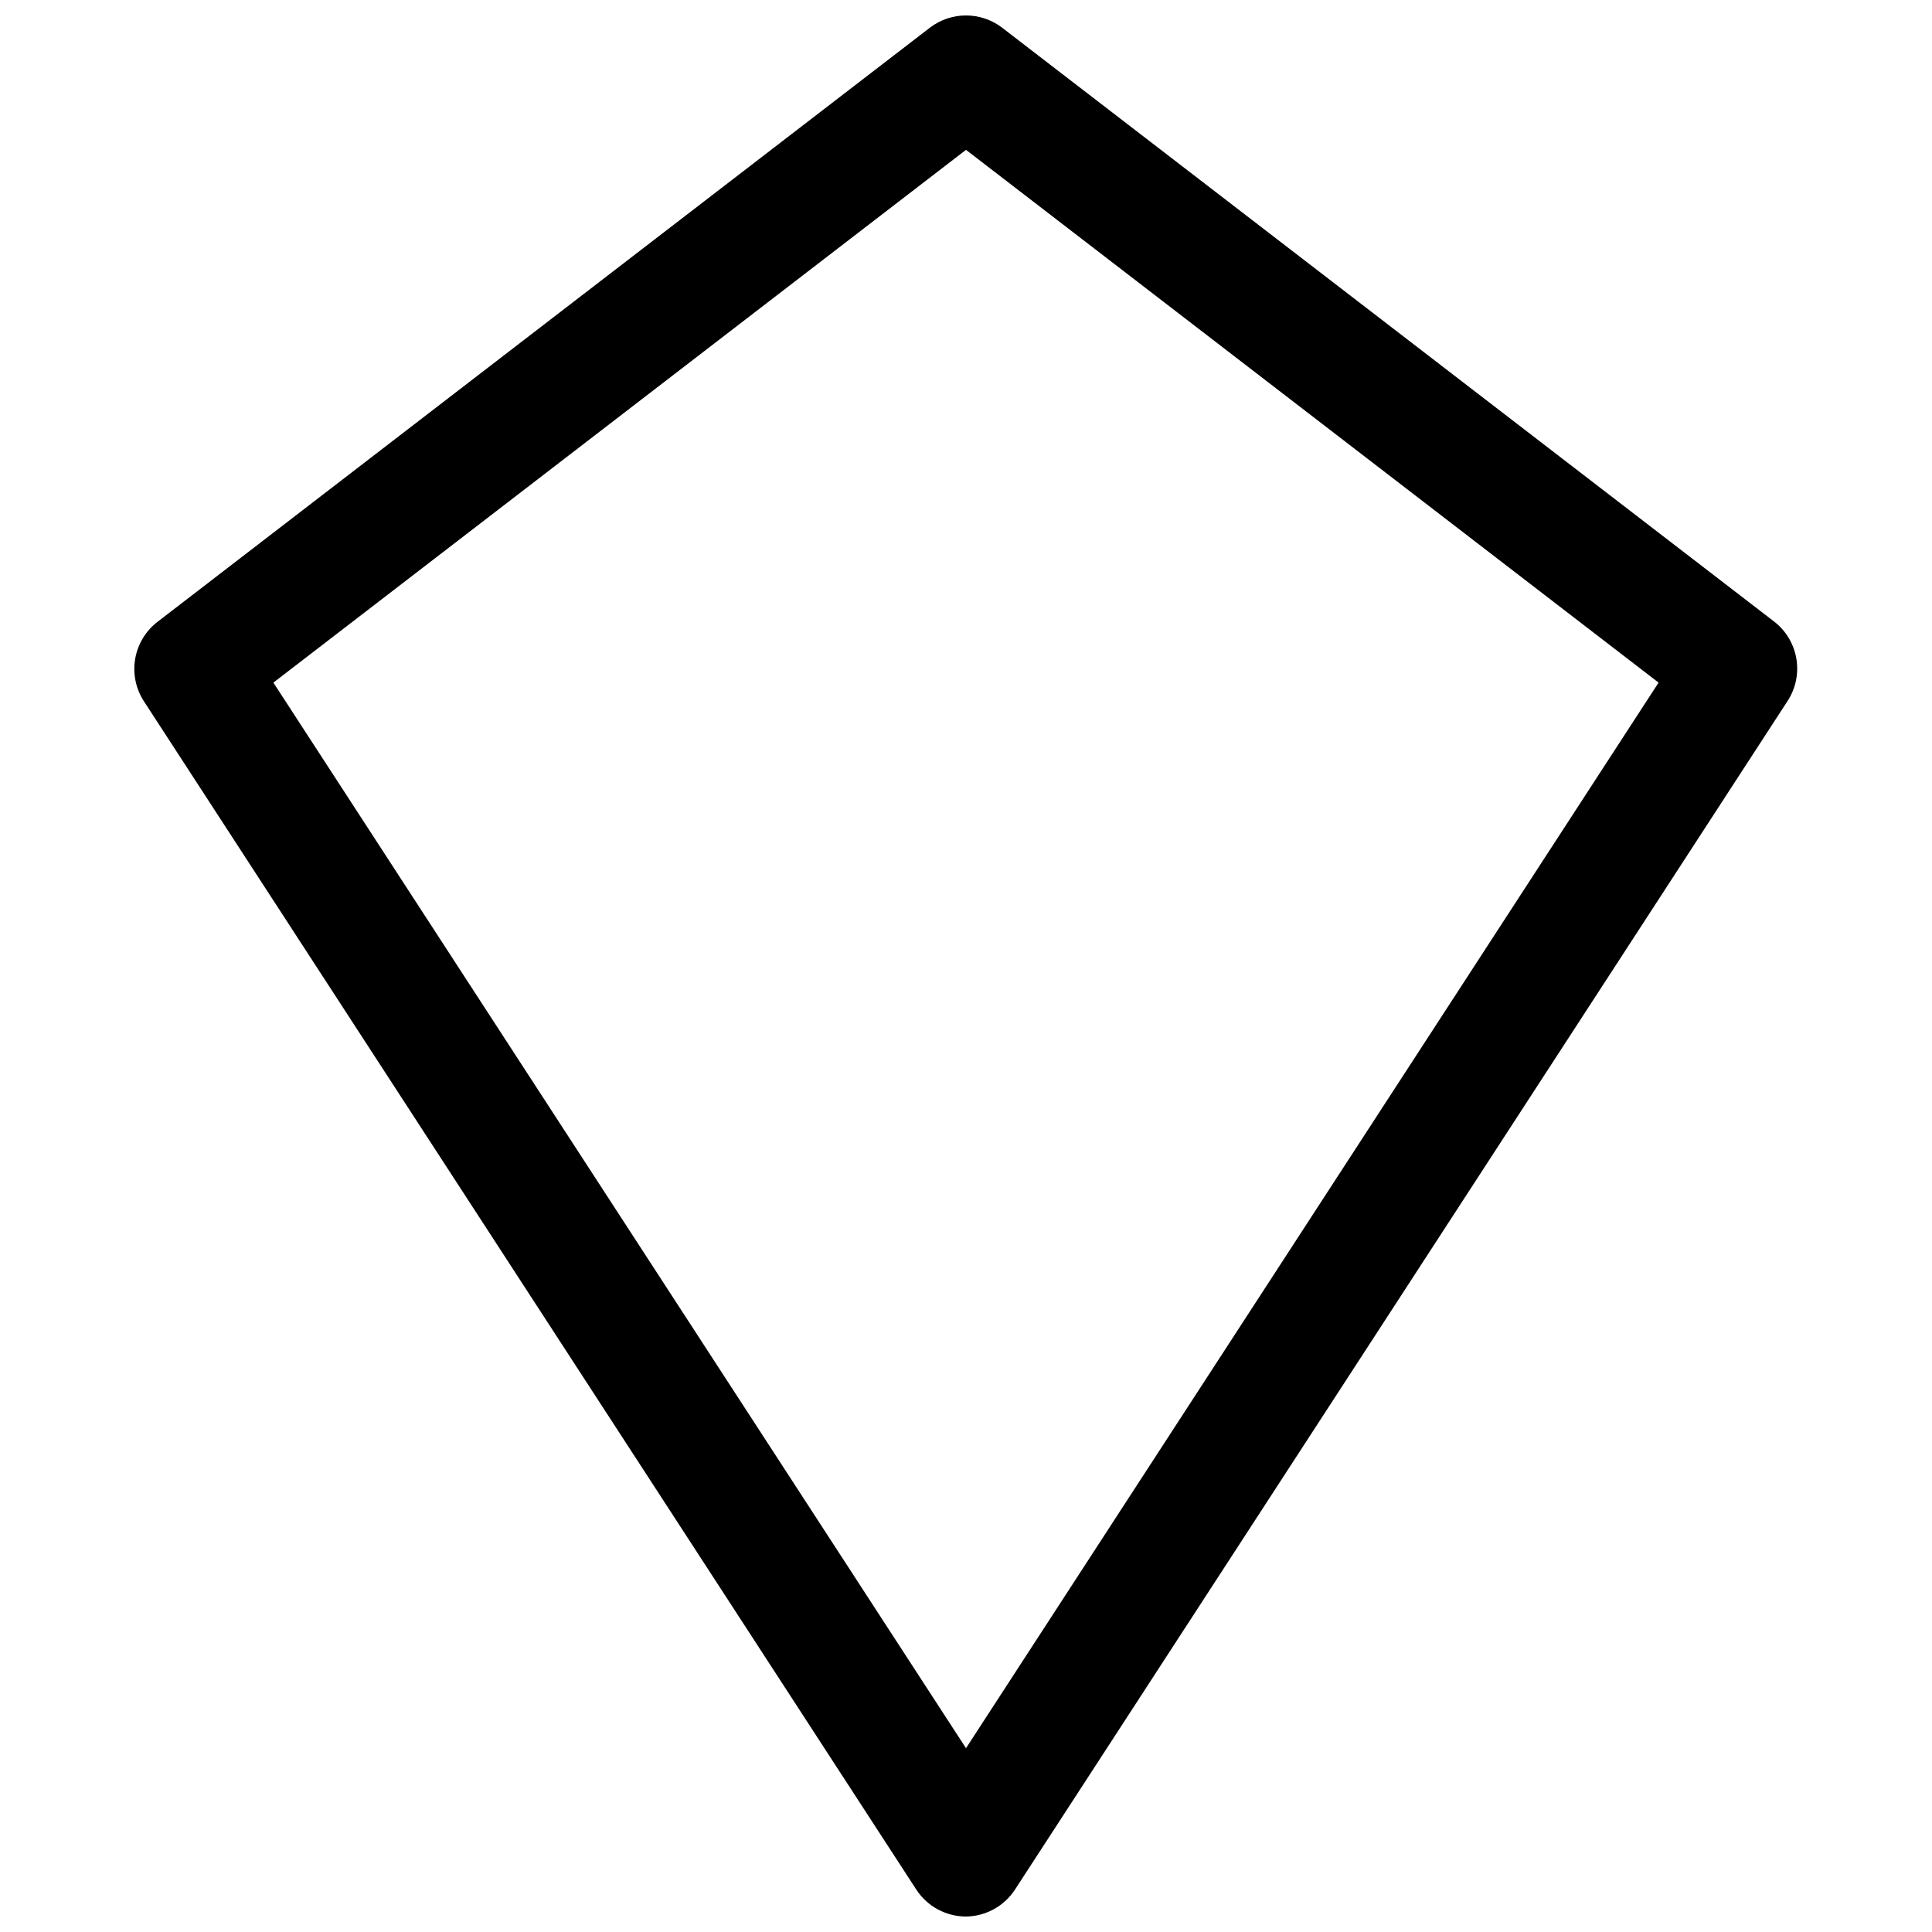 <?xml version="1.0" encoding="UTF-8"?>
<!-- Uploaded to: ICON Repo, www.iconrepo.com, Generator: ICON Repo Mixer Tools -->
<svg width="800px" height="800px" version="1.1" viewBox="144 144 512 512" xmlns="http://www.w3.org/2000/svg">
 <defs>
  <clipPath id="a">
   <path d="m179 148.09h442v503.81h-442z"/>
  </clipPath>
 </defs>
 <g clip-path="url(#a)">
  <path d="m400 651.9c-5.332-0.004-10.297-2.707-13.195-7.18l-204.67-314.88v0.004c-2.172-3.348-2.992-7.391-2.297-11.32 0.695-3.926 2.856-7.445 6.043-9.84l204.67-157.44c2.727-2.043 6.043-3.148 9.449-3.148s6.719 1.105 9.445 3.148l204.67 157.44c3.144 2.41 5.262 5.918 5.934 9.824 0.672 3.902-0.156 7.918-2.312 11.242l-204.67 314.88v-0.004c-2.852 4.473-7.766 7.207-13.066 7.273zm-183.55-327 183.55 282.39 183.54-282.39-183.54-141.19z"/>
 </g>
</svg>